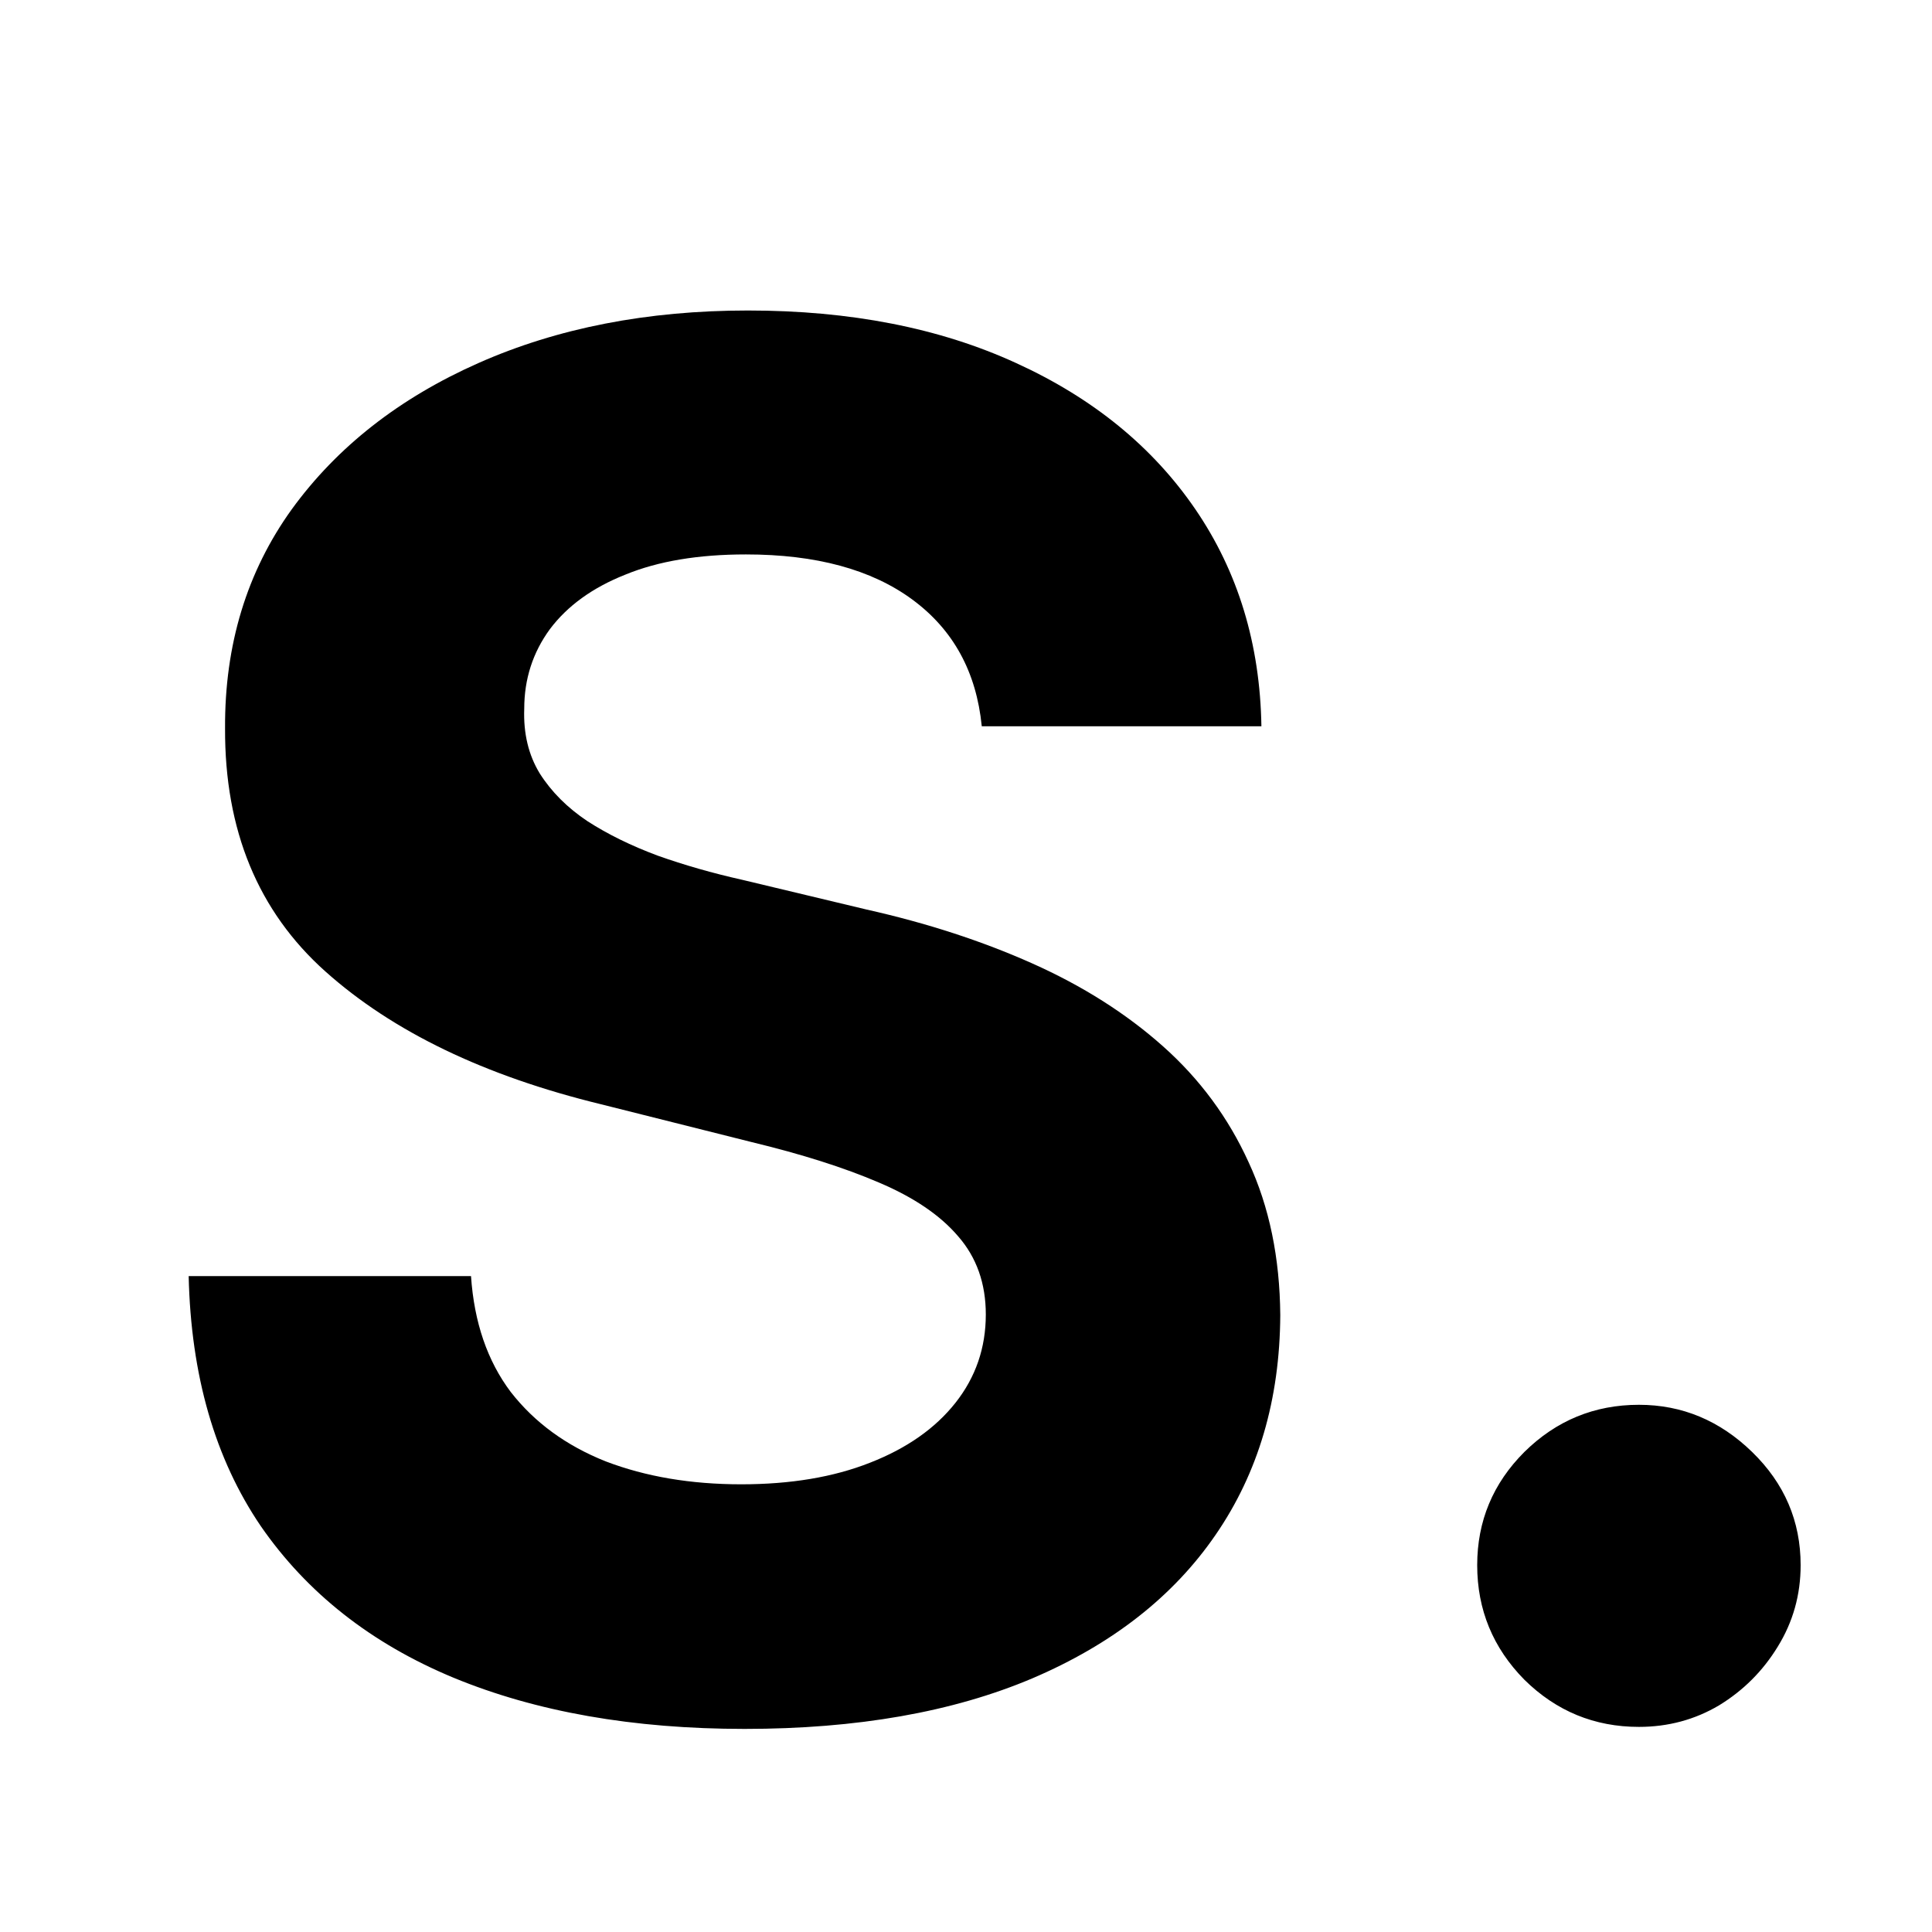 <svg width="1024" height="1024" fill="none" xmlns="http://www.w3.org/2000/svg">
	<path class="dynamic"
		d="M520.357 384.929C517.5 356.119 505.238 333.738 483.571 317.786C461.905 301.833 432.5 293.857 395.357 293.857C370.119 293.857 348.81 297.429 331.429 304.571C314.048 311.476 300.714 321.119 291.429 333.5C282.381 345.881 277.857 359.929 277.857 375.643C277.381 388.738 280.119 400.167 286.071 409.929C292.262 419.69 300.714 428.143 311.429 435.286C322.143 442.19 334.524 448.262 348.571 453.5C362.619 458.5 377.619 462.786 393.571 466.357L459.286 482.071C491.19 489.214 520.476 498.738 547.143 510.643C573.81 522.548 596.905 537.19 616.429 554.571C635.952 571.952 651.071 592.429 661.786 616C672.738 639.571 678.333 666.595 678.571 697.071C678.333 741.833 666.905 780.643 644.286 813.5C621.905 846.119 589.524 871.476 547.143 889.571C505 907.429 454.167 916.357 394.643 916.357C335.595 916.357 284.167 907.31 240.357 889.214C196.786 871.119 162.738 844.333 138.214 808.857C113.929 773.143 101.19 728.976 100 676.357H249.643C251.31 700.881 258.333 721.357 270.714 737.786C283.333 753.976 300.119 766.238 321.071 774.571C342.262 782.667 366.19 786.714 392.857 786.714C419.048 786.714 441.786 782.905 461.071 775.286C480.595 767.667 495.714 757.071 506.429 743.5C517.143 729.929 522.5 714.333 522.5 696.714C522.5 680.286 517.619 666.476 507.857 655.286C498.333 644.095 484.286 634.571 465.714 626.714C447.381 618.857 424.881 611.714 398.214 605.286L318.571 585.286C256.905 570.286 208.214 546.833 172.5 514.929C136.786 483.024 119.048 440.048 119.286 386C119.048 341.714 130.833 303.024 154.643 269.929C178.69 236.833 211.667 211 253.571 192.429C295.476 173.857 343.095 164.571 396.429 164.571C450.714 164.571 498.095 173.857 538.571 192.429C579.286 211 610.952 236.833 633.571 269.929C656.19 303.024 667.857 341.357 668.571 384.929H520.357ZM868.661 915.286C845.089 915.286 824.851 906.952 807.946 890.286C791.28 873.381 782.946 853.143 782.946 829.571C782.946 806.238 791.28 786.238 807.946 769.571C824.851 752.905 845.089 744.571 868.661 744.571C891.518 744.571 911.518 752.905 928.661 769.571C945.804 786.238 954.375 806.238 954.375 829.571C954.375 845.286 950.327 859.69 942.232 872.786C934.375 885.643 924.018 896 911.161 903.857C898.304 911.476 884.137 915.286 868.661 915.286Z"></path>
	<style>
		path.dynamic { fill: #000000; }@media (prefers-color-scheme: dark) {path.dynamic { fill:
		#FFFFFF; }}
	</style>
</svg>